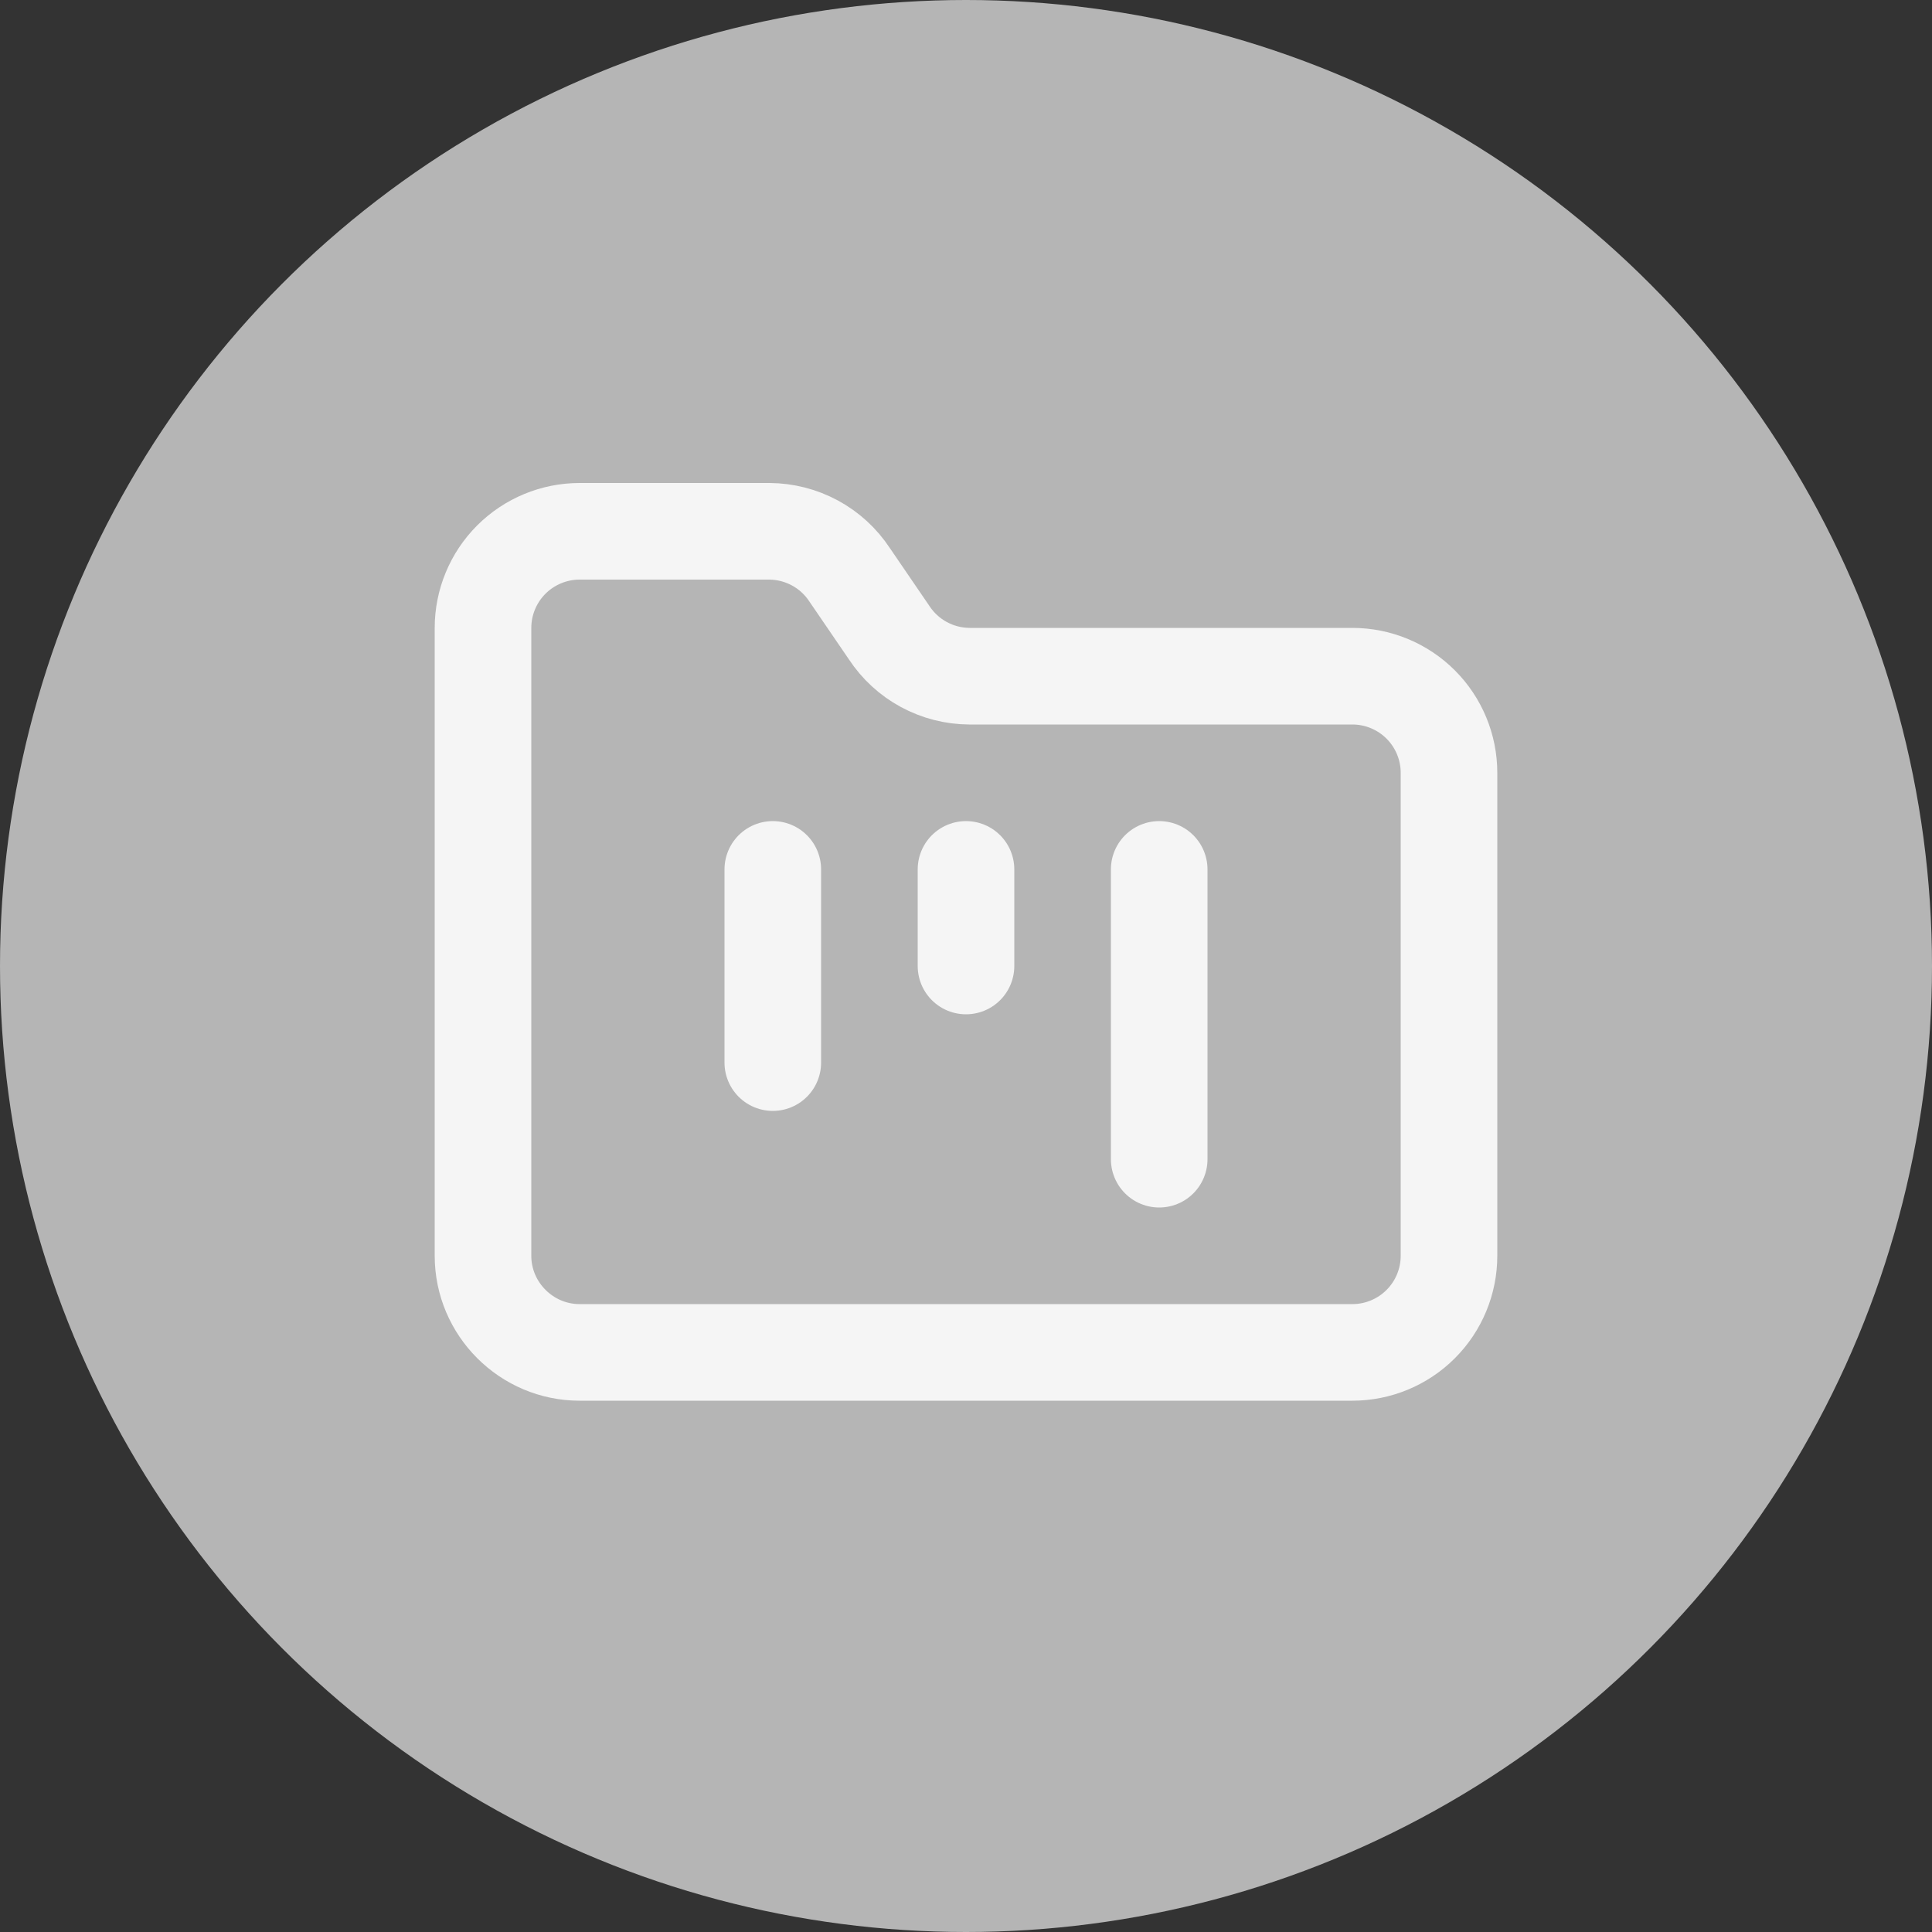 <?xml version="1.0" encoding="UTF-8"?> <svg xmlns="http://www.w3.org/2000/svg" width="40" height="40" viewBox="0 0 40 40" fill="none"><rect x="0" y="0" width="40" height="40" fill="#333333" stroke="none"/><g clip-path="url(#clip0_111_21)"><circle cx="20" cy="20" r="20" fill="#B5B5B5"></circle><path d="M12 28H28C28.53 28 29.039 27.789 29.414 27.414C29.789 27.039 30 26.53 30 26V16C30 15.47 29.789 14.961 29.414 14.586C29.039 14.211 28.53 14 28 14H20.07C19.741 13.998 19.417 13.915 19.127 13.758C18.837 13.601 18.591 13.375 18.41 13.1L17.59 11.9C17.409 11.625 17.163 11.399 16.873 11.242C16.583 11.085 16.259 11.002 15.93 11H12C11.47 11 10.961 11.211 10.586 11.586C10.211 11.961 10 12.47 10 13V26C10 27.1 10.9 28 12 28Z" stroke="#F5F5F5" stroke-width="2" stroke-linecap="round" stroke-linejoin="round"></path><path d="M16 18V22" stroke="#F5F5F5" stroke-width="2" stroke-linecap="round" stroke-linejoin="round"></path><path d="M20 18V20" stroke="#F5F5F5" stroke-width="2" stroke-linecap="round" stroke-linejoin="round"></path><path d="M24 18V24" stroke="#F5F5F5" stroke-width="2" stroke-linecap="round" stroke-linejoin="round"></path></g><defs><clipPath id="clip0_111_21"><rect width="40" height="40" fill="white"></rect></clipPath></defs></svg> 